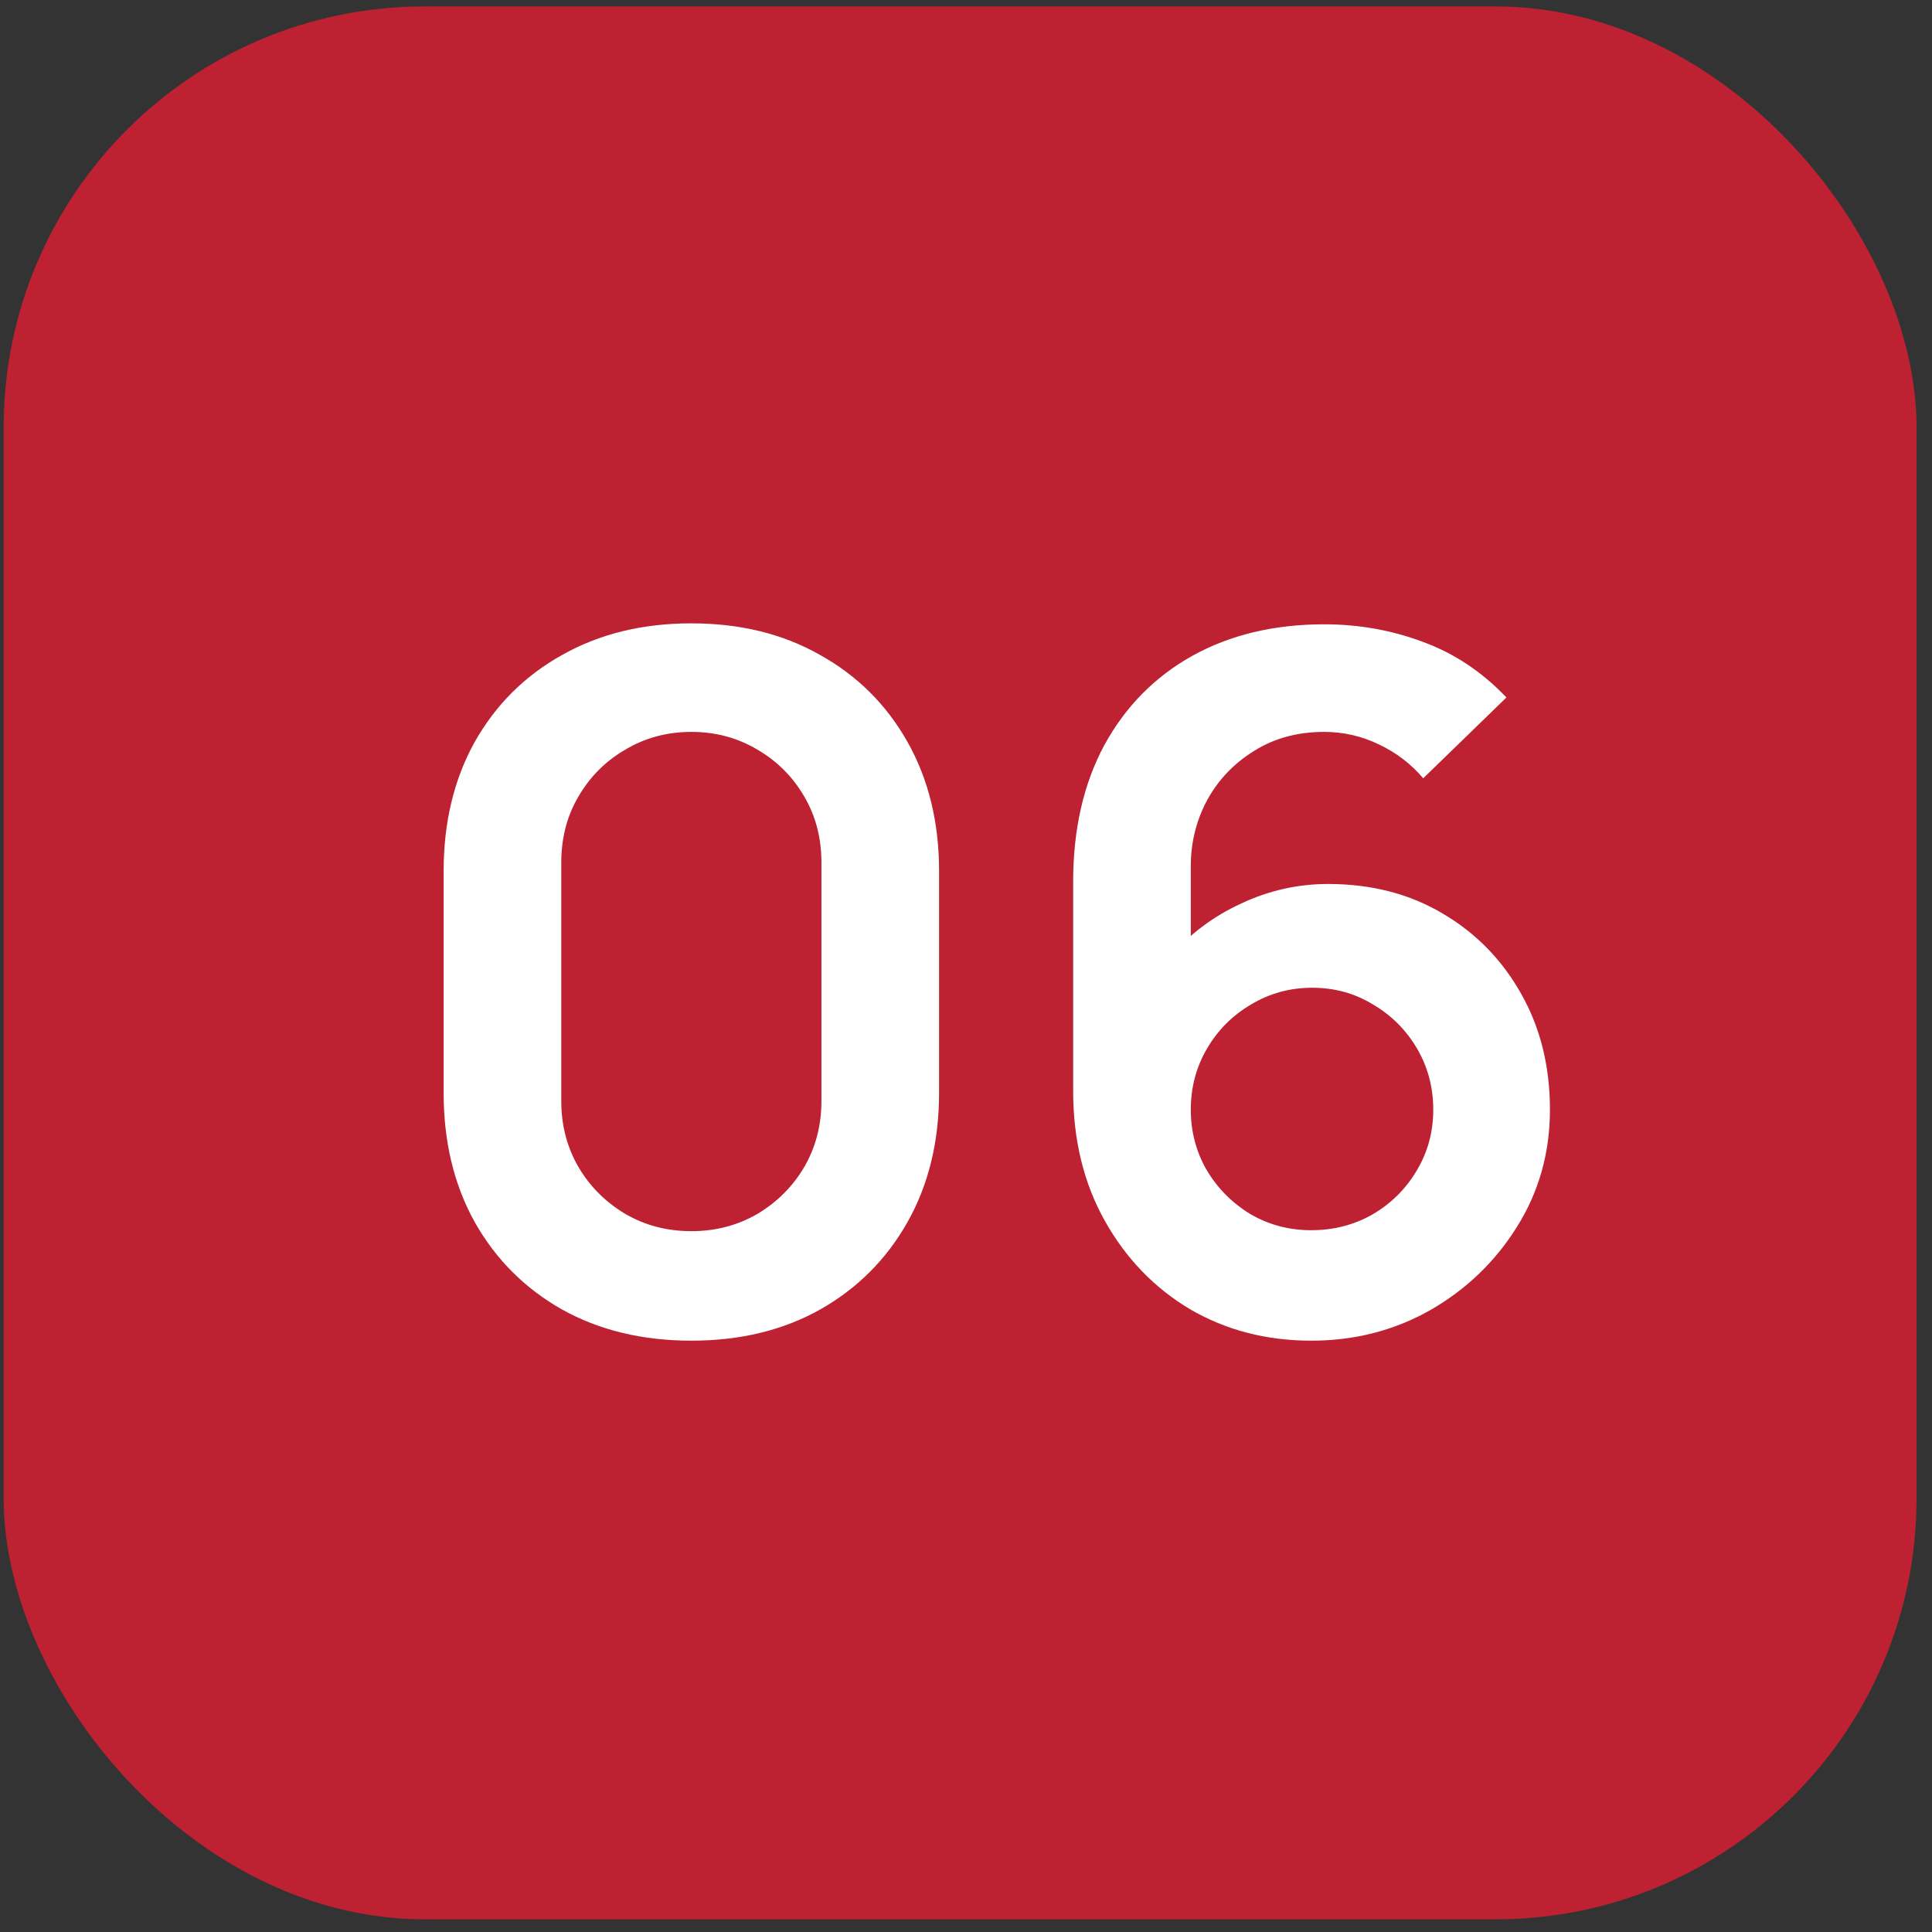 <?xml version="1.0" encoding="UTF-8"?> <svg xmlns="http://www.w3.org/2000/svg" width="101" height="101" viewBox="0 0 101 101" fill="none"><rect x="0" y="0" width="101" height="101" fill="#333333" stroke="none"/><rect x="0.192" y="0.337" width="100" height="100" rx="22" fill="#BD2132"></rect><path d="M36.142 70.087C33.592 70.087 31.342 69.546 29.392 68.462C27.442 67.362 25.917 65.837 24.817 63.887C23.733 61.937 23.192 59.687 23.192 57.137V45.537C23.192 42.987 23.733 40.737 24.817 38.787C25.917 36.837 27.442 35.321 29.392 34.237C31.342 33.137 33.592 32.587 36.142 32.587C38.692 32.587 40.933 33.137 42.867 34.237C44.817 35.321 46.342 36.837 47.442 38.787C48.542 40.737 49.092 42.987 49.092 45.537V57.137C49.092 59.687 48.542 61.937 47.442 63.887C46.342 65.837 44.817 67.362 42.867 68.462C40.933 69.546 38.692 70.087 36.142 70.087ZM36.142 64.362C37.408 64.362 38.558 64.062 39.592 63.462C40.625 62.846 41.442 62.029 42.042 61.012C42.642 59.979 42.942 58.829 42.942 57.562V45.087C42.942 43.804 42.642 42.654 42.042 41.637C41.442 40.604 40.625 39.787 39.592 39.187C38.558 38.571 37.408 38.262 36.142 38.262C34.875 38.262 33.725 38.571 32.692 39.187C31.658 39.787 30.842 40.604 30.242 41.637C29.642 42.654 29.342 43.804 29.342 45.087V57.562C29.342 58.829 29.642 59.979 30.242 61.012C30.842 62.029 31.658 62.846 32.692 63.462C33.725 64.062 34.875 64.362 36.142 64.362ZM68.552 70.087C66.202 70.087 64.085 69.537 62.202 68.437C60.335 67.321 58.852 65.779 57.752 63.812C56.652 61.846 56.102 59.587 56.102 57.037V46.087C56.102 43.354 56.644 40.979 57.727 38.962C58.827 36.946 60.36 35.387 62.327 34.287C64.31 33.187 66.61 32.637 69.227 32.637C71.043 32.637 72.769 32.946 74.402 33.562C76.035 34.162 77.485 35.129 78.752 36.462L74.402 40.687C73.769 39.937 72.993 39.346 72.077 38.912C71.177 38.479 70.227 38.262 69.227 38.262C67.827 38.262 66.602 38.596 65.552 39.262C64.502 39.912 63.685 40.771 63.102 41.837C62.535 42.904 62.252 44.046 62.252 45.262V51.237L61.152 50.037C62.185 48.837 63.427 47.904 64.877 47.237C66.327 46.554 67.844 46.212 69.427 46.212C71.694 46.212 73.694 46.729 75.427 47.762C77.16 48.779 78.527 50.179 79.527 51.962C80.527 53.729 81.027 55.746 81.027 58.012C81.027 60.262 80.452 62.304 79.302 64.137C78.168 65.954 76.66 67.404 74.777 68.487C72.894 69.554 70.819 70.087 68.552 70.087ZM68.552 64.312C69.719 64.312 70.785 64.037 71.752 63.487C72.719 62.921 73.485 62.162 74.052 61.212C74.635 60.246 74.927 59.179 74.927 58.012C74.927 56.846 74.644 55.779 74.077 54.812C73.51 53.846 72.743 53.079 71.777 52.512C70.827 51.929 69.769 51.637 68.602 51.637C67.435 51.637 66.368 51.929 65.402 52.512C64.435 53.079 63.669 53.846 63.102 54.812C62.535 55.779 62.252 56.846 62.252 58.012C62.252 59.146 62.527 60.196 63.077 61.162C63.644 62.112 64.402 62.879 65.352 63.462C66.319 64.029 67.385 64.312 68.552 64.312Z" fill="white"></path></svg> 